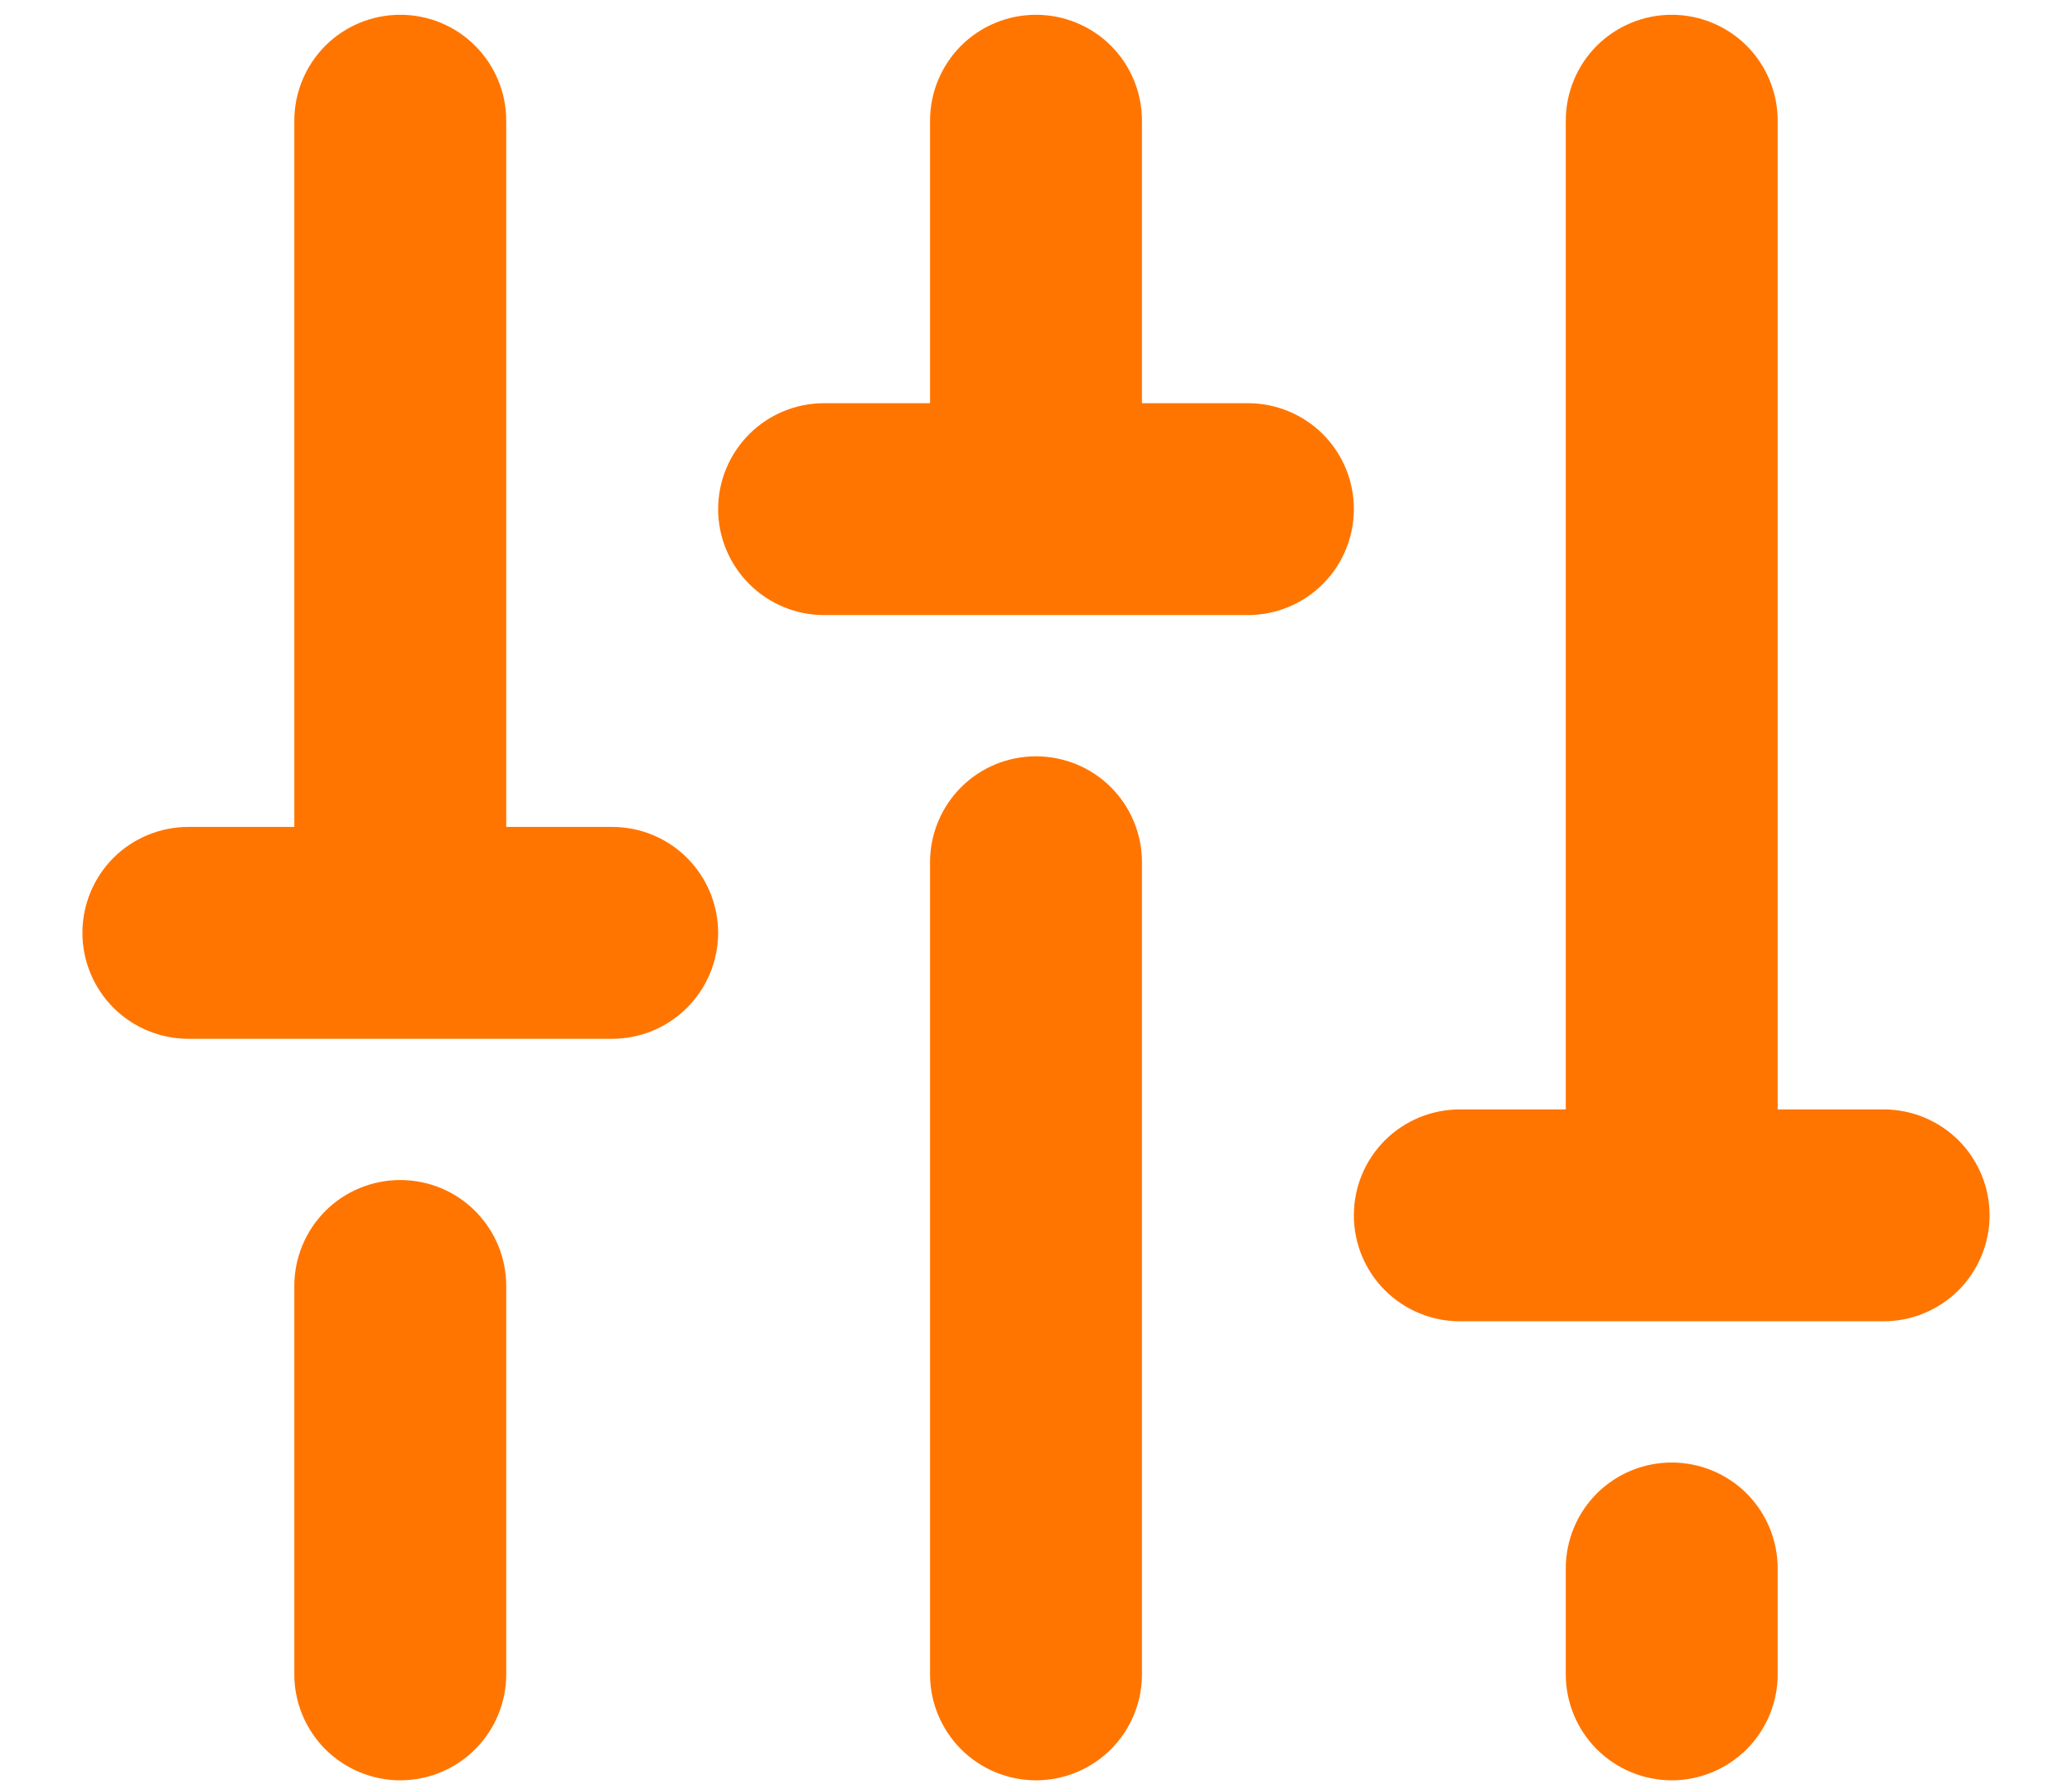 <svg width="22" height="19" viewBox="0 0 22 19" fill="none" xmlns="http://www.w3.org/2000/svg">
    <path d="M12.125 9.157V17.782C12.125 18.08 12.007 18.366 11.796 18.577C11.585 18.788 11.298 18.907 11 18.907C10.702 18.907 10.415 18.788 10.204 18.577C9.994 18.366 9.875 18.08 9.875 17.782V9.157C9.875 8.858 9.994 8.572 10.204 8.361C10.415 8.15 10.702 8.032 11 8.032C11.298 8.032 11.585 8.15 11.796 8.361C12.007 8.572 12.125 8.858 12.125 9.157ZM17.75 15.532C17.452 15.532 17.166 15.65 16.954 15.861C16.744 16.072 16.625 16.358 16.625 16.657V17.782C16.625 18.08 16.744 18.366 16.954 18.577C17.166 18.788 17.452 18.907 17.75 18.907C18.048 18.907 18.334 18.788 18.546 18.577C18.756 18.366 18.875 18.08 18.875 17.782V16.657C18.875 16.358 18.756 16.072 18.546 15.861C18.334 15.65 18.048 15.532 17.75 15.532ZM20 11.782H18.875V1.282C18.875 0.983 18.756 0.697 18.546 0.486C18.334 0.275 18.048 0.157 17.75 0.157C17.452 0.157 17.166 0.275 16.954 0.486C16.744 0.697 16.625 0.983 16.625 1.282V11.782H15.5C15.202 11.782 14.915 11.9 14.704 12.111C14.493 12.322 14.375 12.608 14.375 12.907C14.375 13.205 14.493 13.491 14.704 13.702C14.915 13.913 15.202 14.032 15.5 14.032H20C20.298 14.032 20.584 13.913 20.796 13.702C21.006 13.491 21.125 13.205 21.125 12.907C21.125 12.608 21.006 12.322 20.796 12.111C20.584 11.9 20.298 11.782 20 11.782ZM4.25 12.532C3.952 12.532 3.665 12.65 3.454 12.861C3.244 13.072 3.125 13.358 3.125 13.657V17.782C3.125 18.08 3.244 18.366 3.454 18.577C3.665 18.788 3.952 18.907 4.25 18.907C4.548 18.907 4.835 18.788 5.045 18.577C5.256 18.366 5.375 18.08 5.375 17.782V13.657C5.375 13.358 5.256 13.072 5.045 12.861C4.835 12.65 4.548 12.532 4.25 12.532ZM6.5 8.782H5.375V1.282C5.375 0.983 5.256 0.697 5.045 0.486C4.835 0.275 4.548 0.157 4.25 0.157C3.952 0.157 3.665 0.275 3.454 0.486C3.244 0.697 3.125 0.983 3.125 1.282V8.782H2C1.702 8.782 1.415 8.9 1.204 9.111C0.994 9.322 0.875 9.608 0.875 9.907C0.875 10.205 0.994 10.491 1.204 10.702C1.415 10.913 1.702 11.032 2 11.032H6.5C6.798 11.032 7.085 10.913 7.295 10.702C7.506 10.491 7.625 10.205 7.625 9.907C7.625 9.608 7.506 9.322 7.295 9.111C7.085 8.9 6.798 8.782 6.5 8.782ZM13.25 4.282H12.125V1.282C12.125 0.983 12.007 0.697 11.796 0.486C11.585 0.275 11.298 0.157 11 0.157C10.702 0.157 10.415 0.275 10.204 0.486C9.994 0.697 9.875 0.983 9.875 1.282V4.282H8.75C8.452 4.282 8.165 4.4 7.955 4.611C7.744 4.822 7.625 5.108 7.625 5.407C7.625 5.705 7.744 5.991 7.955 6.202C8.165 6.413 8.452 6.532 8.75 6.532H13.25C13.548 6.532 13.835 6.413 14.046 6.202C14.257 5.991 14.375 5.705 14.375 5.407C14.375 5.108 14.257 4.822 14.046 4.611C13.835 4.4 13.548 4.282 13.25 4.282Z" fill="#FF7500"/>
</svg>
